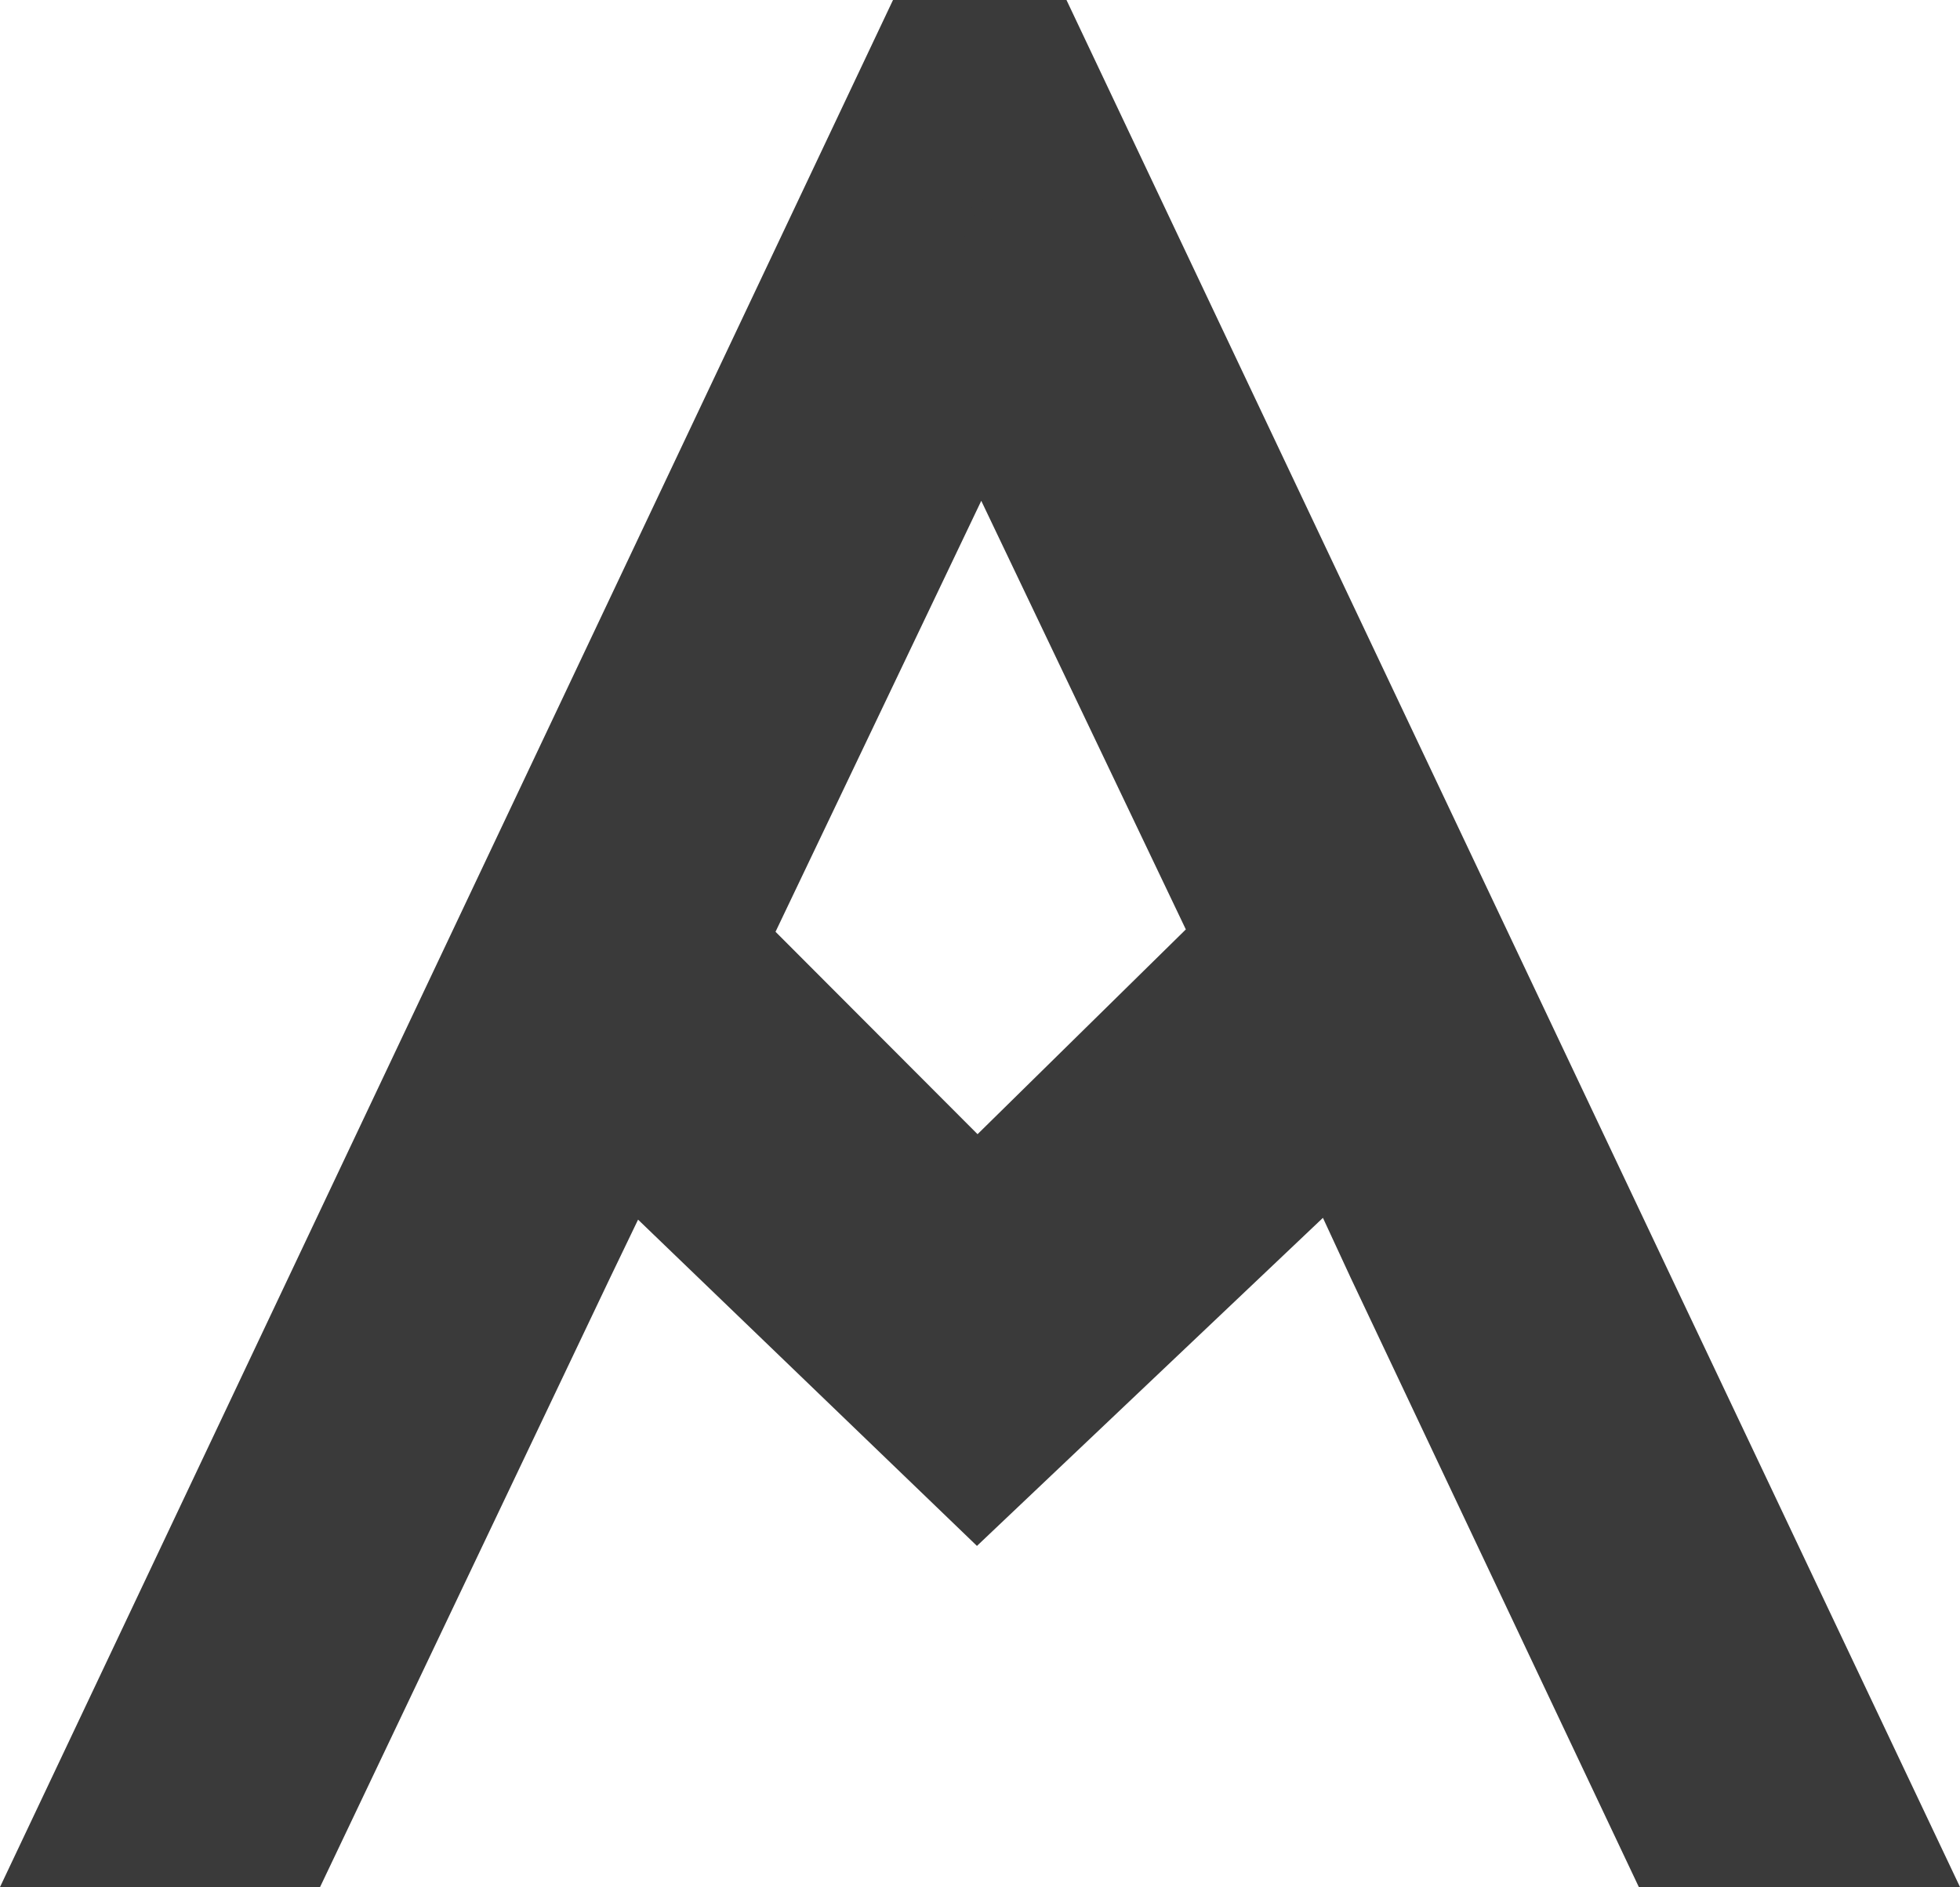 <svg xmlns="http://www.w3.org/2000/svg" viewBox="0 0 38.71 37.27"><g id="Layer_2" data-name="Layer 2"><g id="Layer_1-2" data-name="Layer 1"><g id="Layer_2-2" data-name="Layer 2"><g id="Layer_1-2-2" data-name="Layer 1-2"><path d="M20.06,1.59H18.65L2.51,35.68H5.32l5.26-11.13.06-.12,1.44-3,7.19,6.92,7.33-7,.48,1,1,2.15,5.3,11.13H36.2ZM13.4,18.73l6-12.46h0L25.34,18.7l-6,5.95Z" style="fill:#3a3a3a;stroke:#3a3a3a;stroke-miterlimit:10;stroke-width:2px"/><path d="M37.13,36.27H33L27.58,24.81l-1-2.16-.13-.28L19.3,29.15l-7-6.74L11.15,24.8,5.69,36.27H1.58L18.27,1h2.16Zm-3.38-1.18h1.52L19.69,2.18H19L3.44,35.09H5L10.08,24.3l.06-.13,1.79-3.73,7.37,7.08,7.51-7.11.83,1.74,1,2.16ZM19.29,25.47l-6.6-6.62L19,5.71l.78-.07,6.3,13.18Zm-5.18-6.86,5.19,5.2,5.33-5.24-5.25-11Z" style="fill:#3a3a3a;stroke:#3a3a3a;stroke-miterlimit:10;stroke-width:2px"/></g></g></g></g></svg>